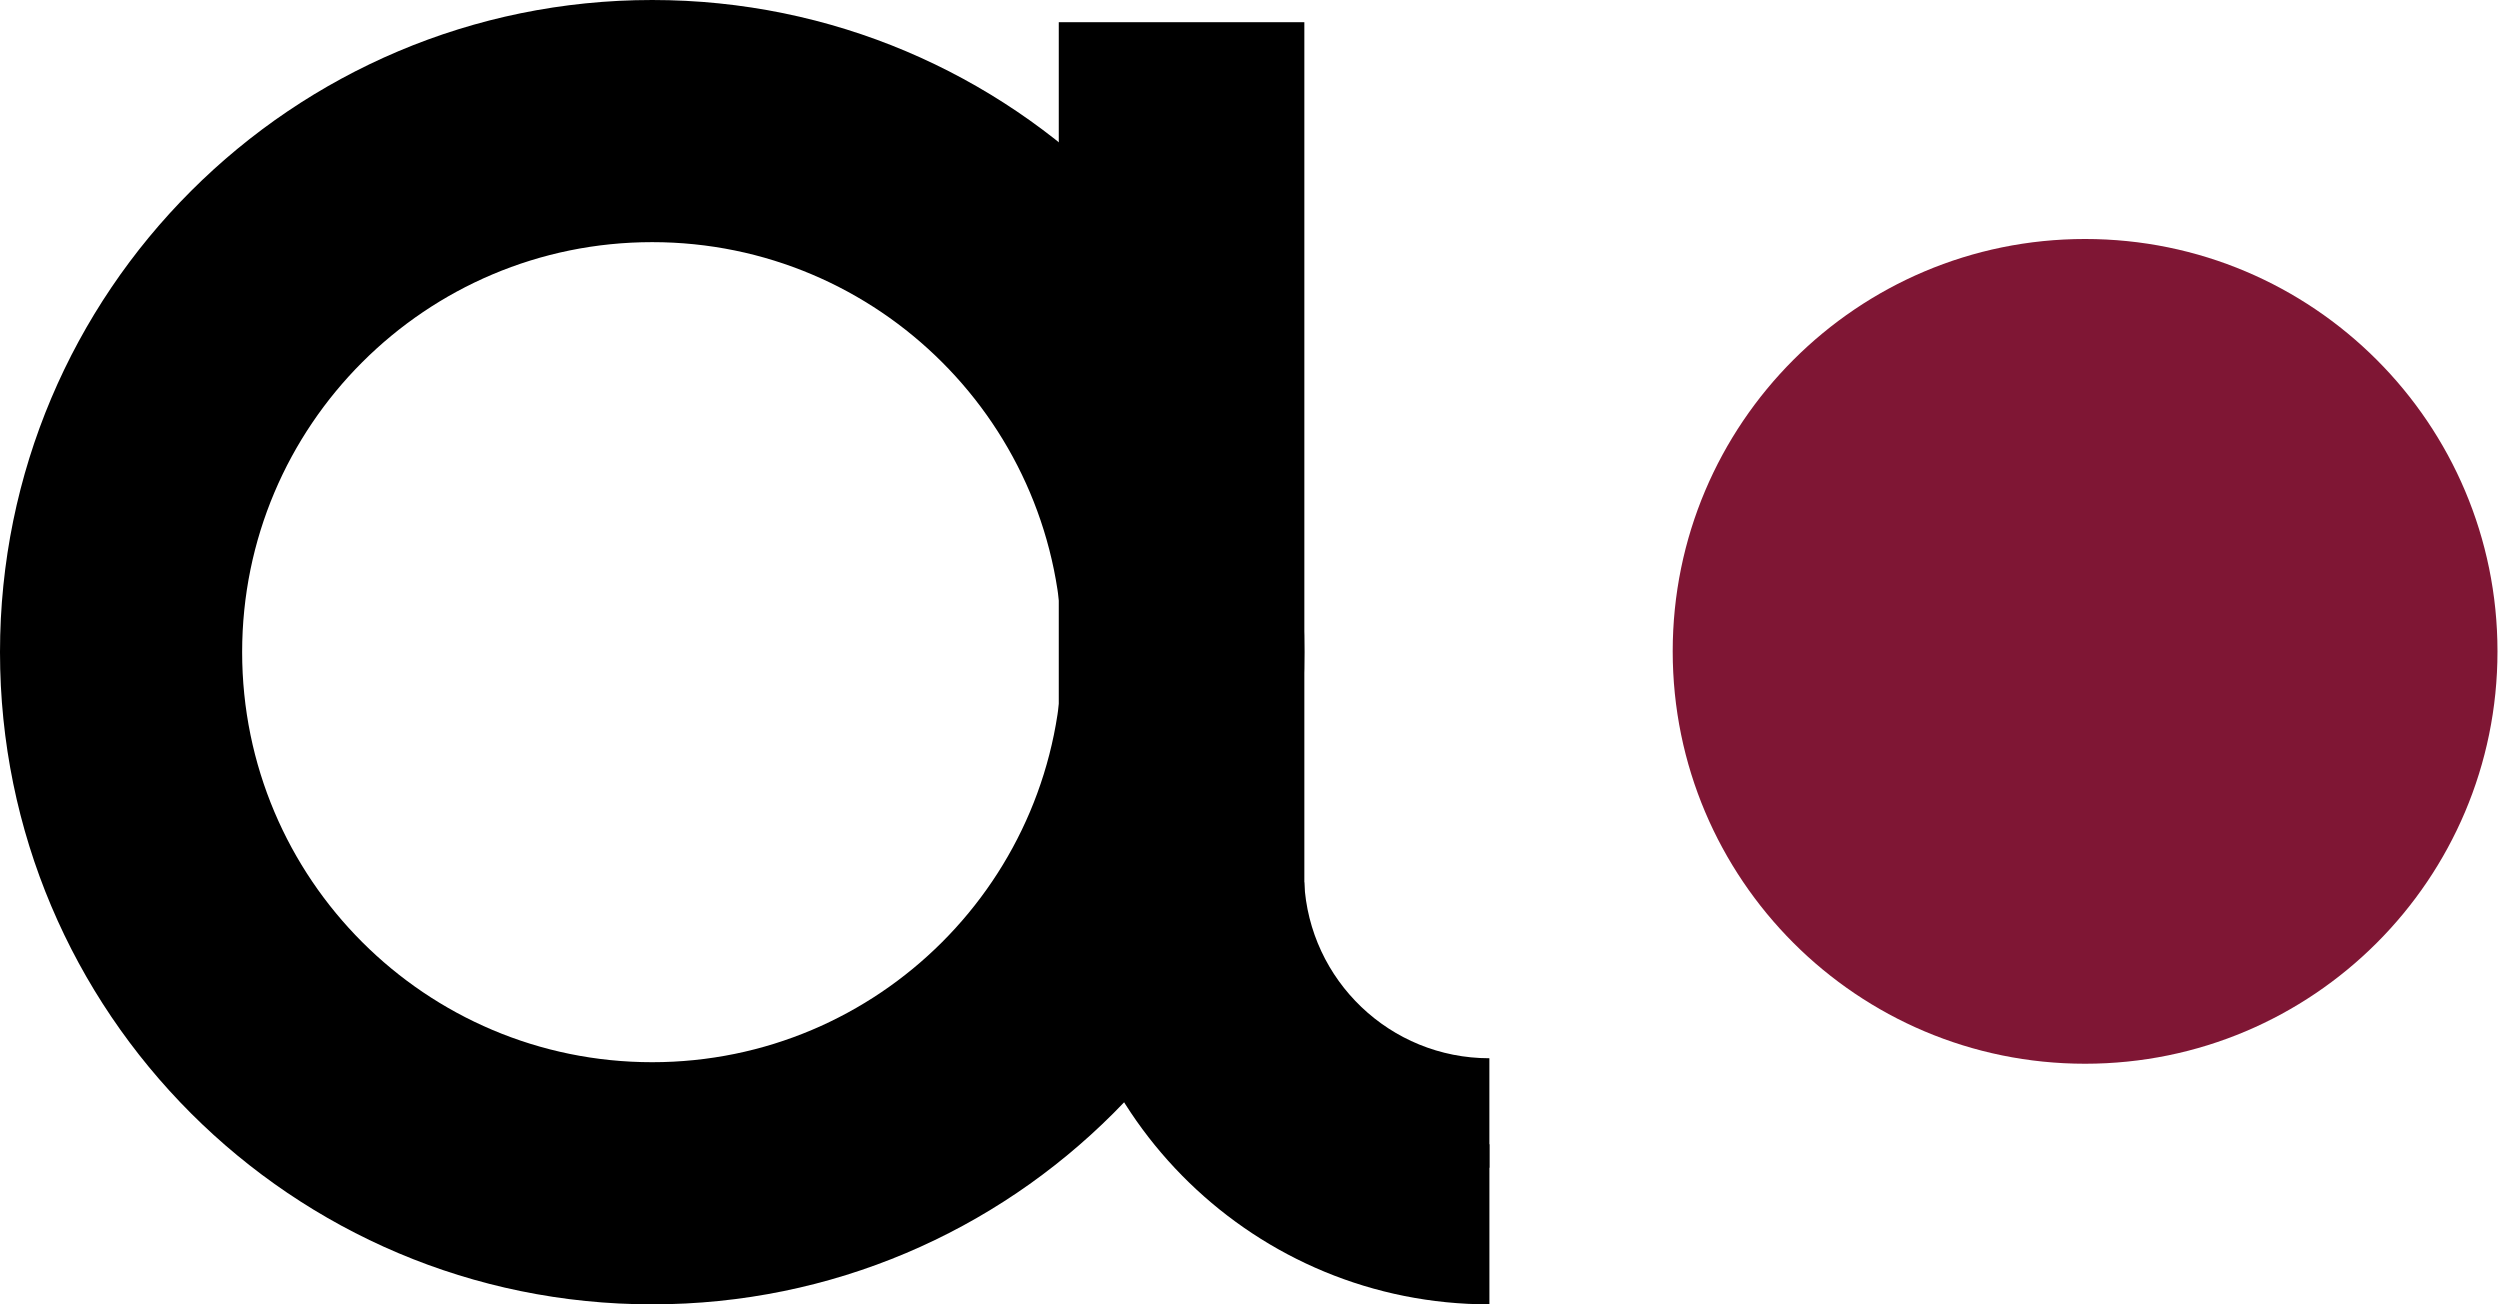 <?xml version="1.0" encoding="UTF-8"?> <svg xmlns="http://www.w3.org/2000/svg" width="161" height="84" viewBox="0 0 161 84" fill="none"><path fill-rule="evenodd" clip-rule="evenodd" d="M42 15.594C56.584 15.594 68.407 27.415 68.407 41.999C68.407 56.585 56.584 68.406 42 68.406C27.416 68.406 15.594 56.585 15.594 41.999C15.594 27.415 27.415 15.594 42 15.594ZM42 3.85245e-05C65.196 3.85245e-05 84.001 18.803 84.001 41.999C84.001 65.197 65.196 84 42 84C18.804 84 0 65.197 0 41.999C0 18.803 18.804 3.85245e-05 42 3.85245e-05Z" fill="black"></path><path d="M84 1.43H68.185V58.021H84V1.43Z" fill="black"></path><path fill-rule="evenodd" clip-rule="evenodd" d="M95.918 84.001C80.88 84.001 68.638 72.048 68.168 57.125H78.483C78.947 66.353 86.575 73.692 95.918 73.692V84.001Z" fill="black"></path><path fill-rule="evenodd" clip-rule="evenodd" d="M95.916 75.202C85.631 75.202 77.257 67.027 76.935 56.82H83.991C84.308 63.133 89.525 68.151 95.916 68.151L95.916 75.202Z" fill="black"></path><path fill-rule="evenodd" clip-rule="evenodd" d="M134.279 15.391C148.947 15.391 160.838 27.28 160.838 41.948C160.838 56.616 148.947 68.505 134.279 68.505C119.612 68.505 107.722 56.616 107.722 41.948C107.722 27.28 119.612 15.391 134.279 15.391Z" fill="#7F1634"></path></svg> 